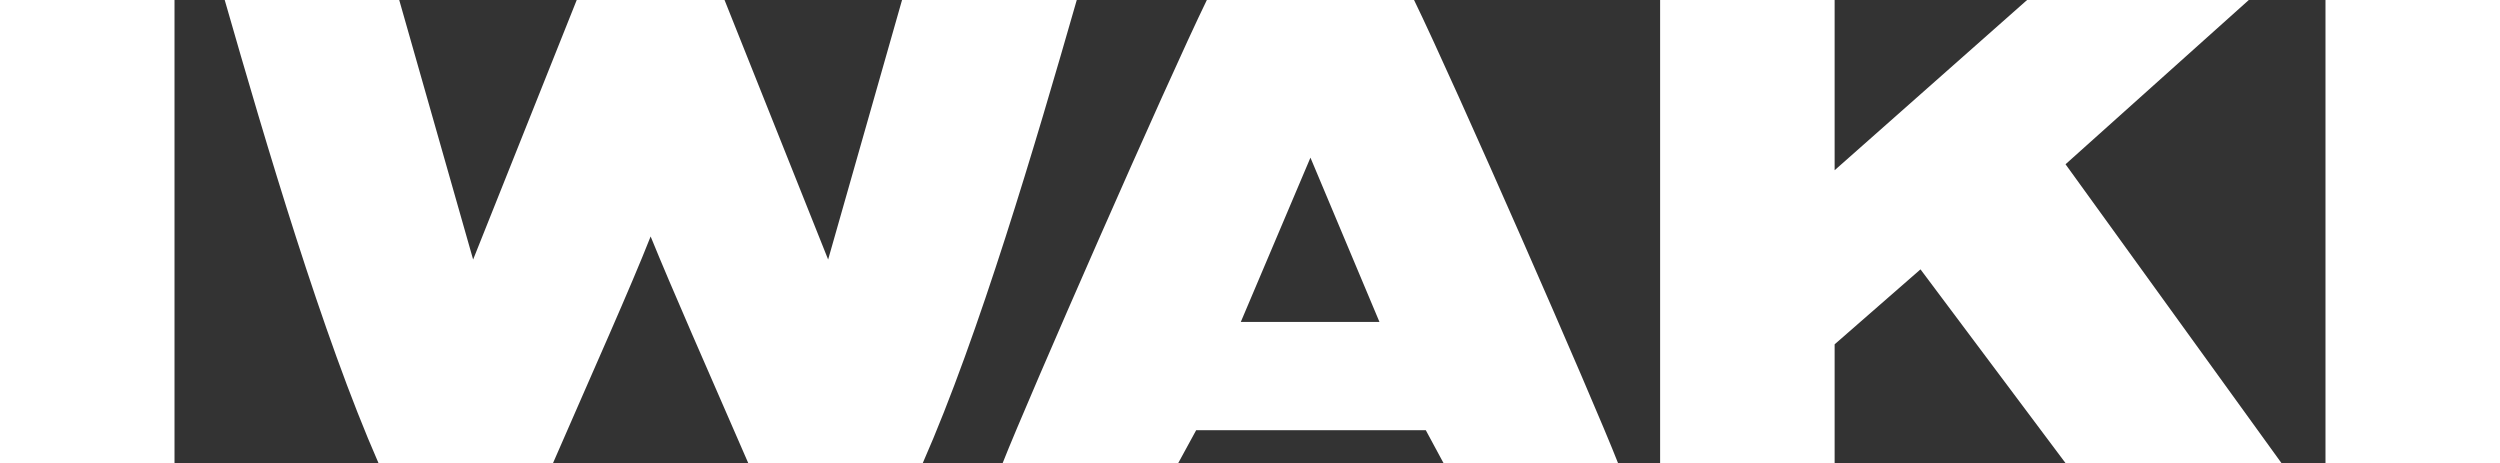 <svg id="svg" xmlns="http://www.w3.org/2000/svg" width="117.04" height="21.68" viewBox="0 0 117.04 21.68"><rect x="0" y="0" width="117.04" height="21.68" fill="#333333" stroke="none"/><defs><style>.cls-1{fill:#fff}</style></defs><title>アートボード 35</title><path class="cls-1" d="M30.46 0H27l-4.85 12.15L18.69 0h-8.17c1.94 6.76 4.57 15.68 7.2 21.68h8.17c1.94-4.46 3.6-8.15 4.57-10.61 1 2.46 2.63 6.15 4.57 10.61h8.17c2.64-6 5.27-14.92 7.21-21.68h-8.18l-3.46 12.15L33.92 0h-3.46M56 20.14l-.84 1.54h-8.22c1.18-3 7.69-17.84 9.56-21.68h9.7c1.87 3.84 8.38 18.68 9.55 21.68h-8.17l-.83-1.54zm5.4-12.76l3.23 7.69m-3.28-7.69l-3.26 7.69h6.49m21.31 1.05l4.02-3.51 6.79 9.07h10.11L96.7 7.69 105.28 0H94.9l-9.01 7.97V0h-8.17v21.68h8.17v-5.56zM108.87 0h8.17v21.68h-8.17zM0 0h8.17v21.68H0z"/></svg>